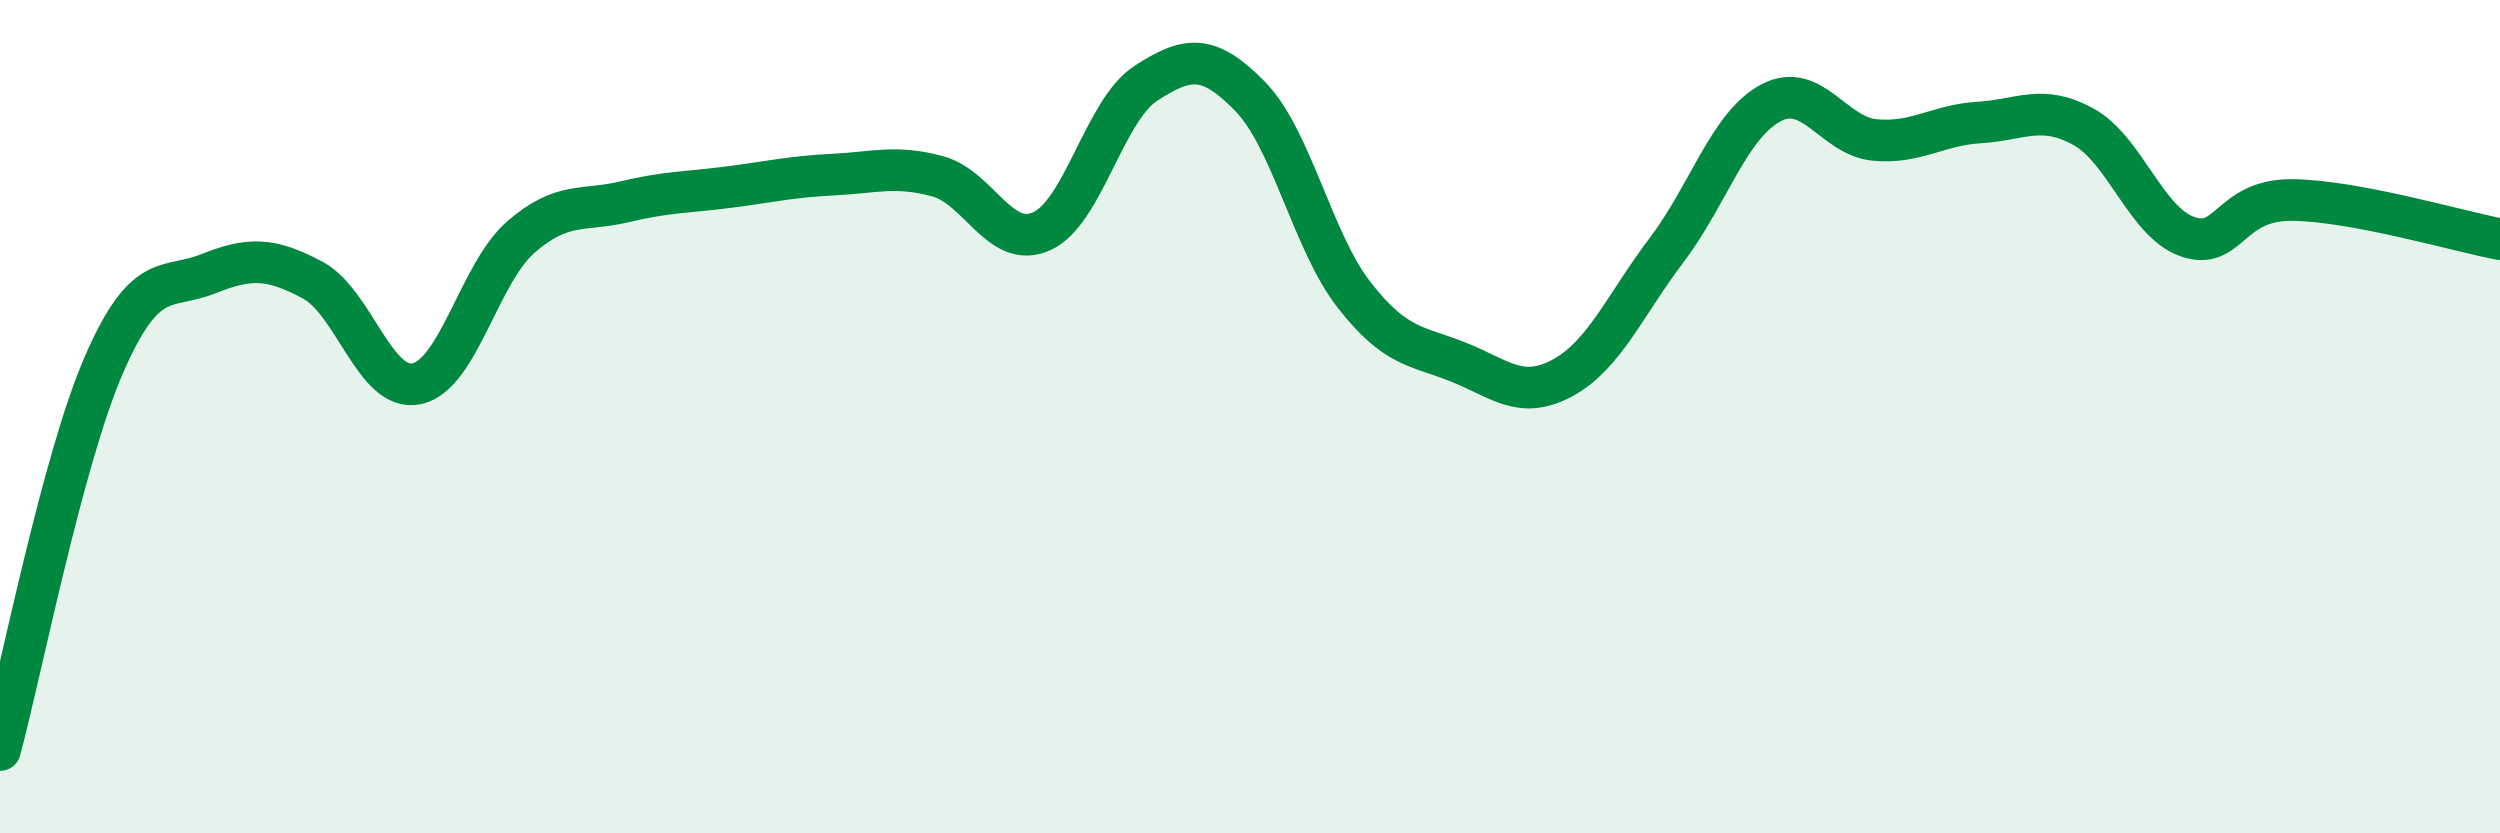 
    <svg width="60" height="20" viewBox="0 0 60 20" xmlns="http://www.w3.org/2000/svg">
      <path
        d="M 0,18 C 0.5,16.15 1.5,11.03 2.5,8.74 C 3.5,6.45 4,6.97 5,6.57 C 6,6.17 6.5,6.19 7.5,6.72 C 8.5,7.25 9,9.42 10,9.21 C 11,9 11.5,6.56 12.5,5.69 C 13.5,4.82 14,5.08 15,4.84 C 16,4.6 16.5,4.62 17.5,4.49 C 18.5,4.36 19,4.24 20,4.19 C 21,4.14 21.5,3.96 22.5,4.23 C 23.5,4.5 24,6 25,5.55 C 26,5.1 26.5,2.65 27.5,2 C 28.5,1.35 29,1.29 30,2.31 C 31,3.33 31.5,5.8 32.5,7.08 C 33.5,8.36 34,8.29 35,8.69 C 36,9.09 36.5,9.61 37.5,9.07 C 38.5,8.53 39,7.32 40,6 C 41,4.68 41.5,3 42.5,2.47 C 43.5,1.94 44,3.27 45,3.36 C 46,3.45 46.5,3 47.5,2.94 C 48.5,2.88 49,2.49 50,3.04 C 51,3.59 51.5,5.33 52.5,5.68 C 53.5,6.03 53.5,4.79 55,4.8 C 56.5,4.81 59,5.55 60,5.74L60 20L0 20Z"
        fill="#008740"
        opacity="0.1"
        stroke-linecap="round"
        stroke-linejoin="round"
      />
      <path
        d="M 0,18 C 0.5,16.15 1.5,11.03 2.5,8.74 C 3.5,6.45 4,6.97 5,6.57 C 6,6.17 6.5,6.19 7.5,6.72 C 8.5,7.25 9,9.42 10,9.21 C 11,9 11.5,6.56 12.5,5.69 C 13.5,4.82 14,5.08 15,4.84 C 16,4.6 16.5,4.62 17.5,4.49 C 18.5,4.36 19,4.24 20,4.19 C 21,4.14 21.5,3.96 22.5,4.23 C 23.5,4.5 24,6 25,5.55 C 26,5.1 26.5,2.65 27.5,2 C 28.5,1.35 29,1.29 30,2.31 C 31,3.33 31.5,5.8 32.5,7.08 C 33.5,8.36 34,8.29 35,8.69 C 36,9.09 36.5,9.61 37.5,9.07 C 38.5,8.53 39,7.32 40,6 C 41,4.68 41.5,3 42.5,2.47 C 43.5,1.94 44,3.27 45,3.36 C 46,3.45 46.5,3 47.5,2.94 C 48.5,2.88 49,2.49 50,3.04 C 51,3.59 51.5,5.33 52.5,5.68 C 53.5,6.03 53.5,4.79 55,4.8 C 56.5,4.81 59,5.55 60,5.74"
        stroke="#008740"
        stroke-width="1"
        fill="none"
        stroke-linecap="round"
        stroke-linejoin="round"
      />
    </svg>
  
